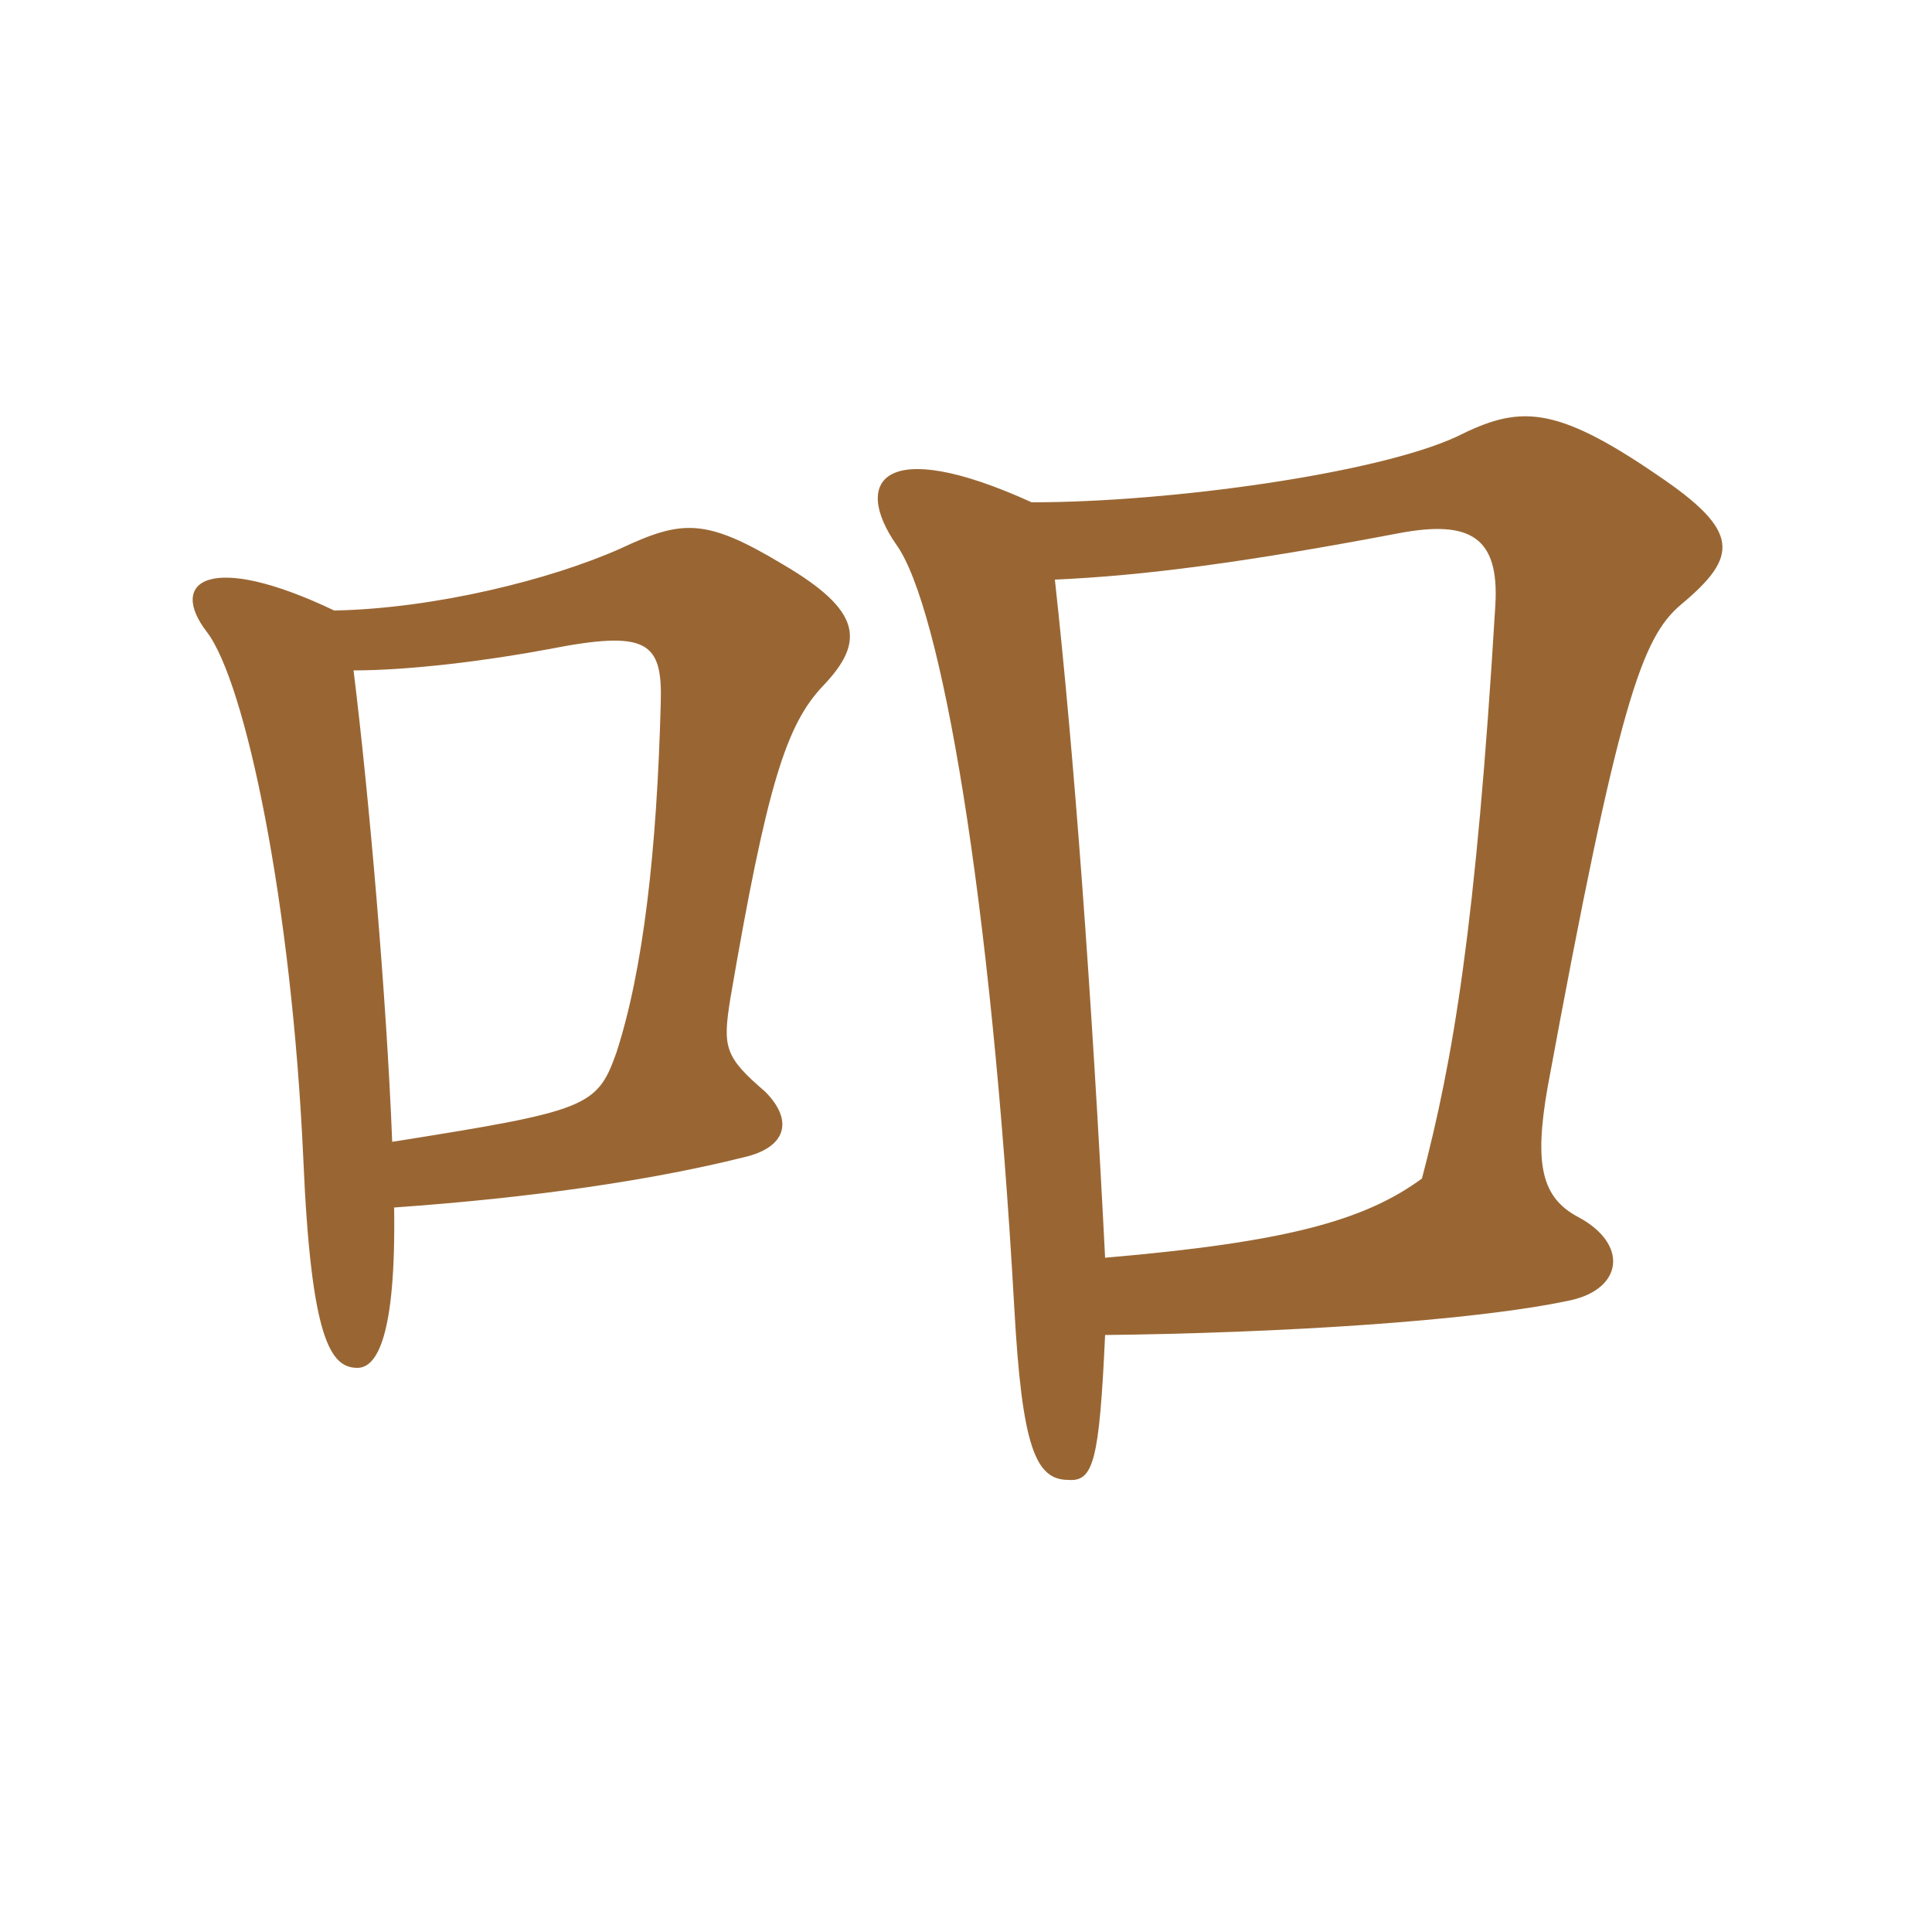 <svg xmlns="http://www.w3.org/2000/svg" xmlns:xlink="http://www.w3.org/1999/xlink" width="150" height="150"><path fill="#996633" padding="10" d="M85.80 97.65C84.75 76.95 83.40 58.65 81.90 45C88.80 44.70 96.75 43.65 108.60 41.40C114.15 40.35 116.40 41.70 116.10 46.95C114.60 72 112.80 82.35 110.40 91.50C105.90 94.80 99.75 96.45 85.80 97.65ZM80.10 39C68.55 33.75 66.15 37.35 69.60 42.30C73.05 47.10 76.95 69.45 78.75 101.55C79.35 112.35 80.40 114.90 82.95 114.90C84.90 115.05 85.35 113.40 85.80 103.65C99 103.50 114.30 102.60 121.95 100.95C126 100.05 126.45 96.60 122.55 94.50C119.70 93 119.10 90.45 120.15 84.45C125.70 54.30 127.50 49.50 130.50 46.95C135 43.20 135.15 41.25 128.70 36.90C120.60 31.35 117.90 31.50 113.10 33.90C106.95 36.75 90.90 39 80.10 39ZM30.60 93.75C41.25 93 50.55 91.65 57.75 89.85C61.05 89.10 61.65 87 59.40 84.75C56.25 82.05 56.10 81.30 56.70 77.55C59.55 60.90 61.05 56.25 63.90 53.25C67.20 49.80 66.90 47.40 60.75 43.80C54.75 40.20 52.95 40.35 48.15 42.60C42.75 45 33.75 47.25 25.95 47.40C16.20 42.75 13.05 45.15 16.05 49.05C19.05 52.95 22.65 70.05 23.55 90C24.15 103.95 25.65 106.20 27.75 106.20C29.25 106.20 30.75 103.80 30.60 93.75ZM27.45 52.05C31.80 52.05 37.80 51.30 42.60 50.40C50.25 48.90 51.45 49.80 51.30 54.60C51 66 49.95 75.30 47.85 81.75C46.35 85.95 45.60 86.25 30.45 88.65C30 77.25 28.65 61.80 27.45 52.05Z"/></svg>